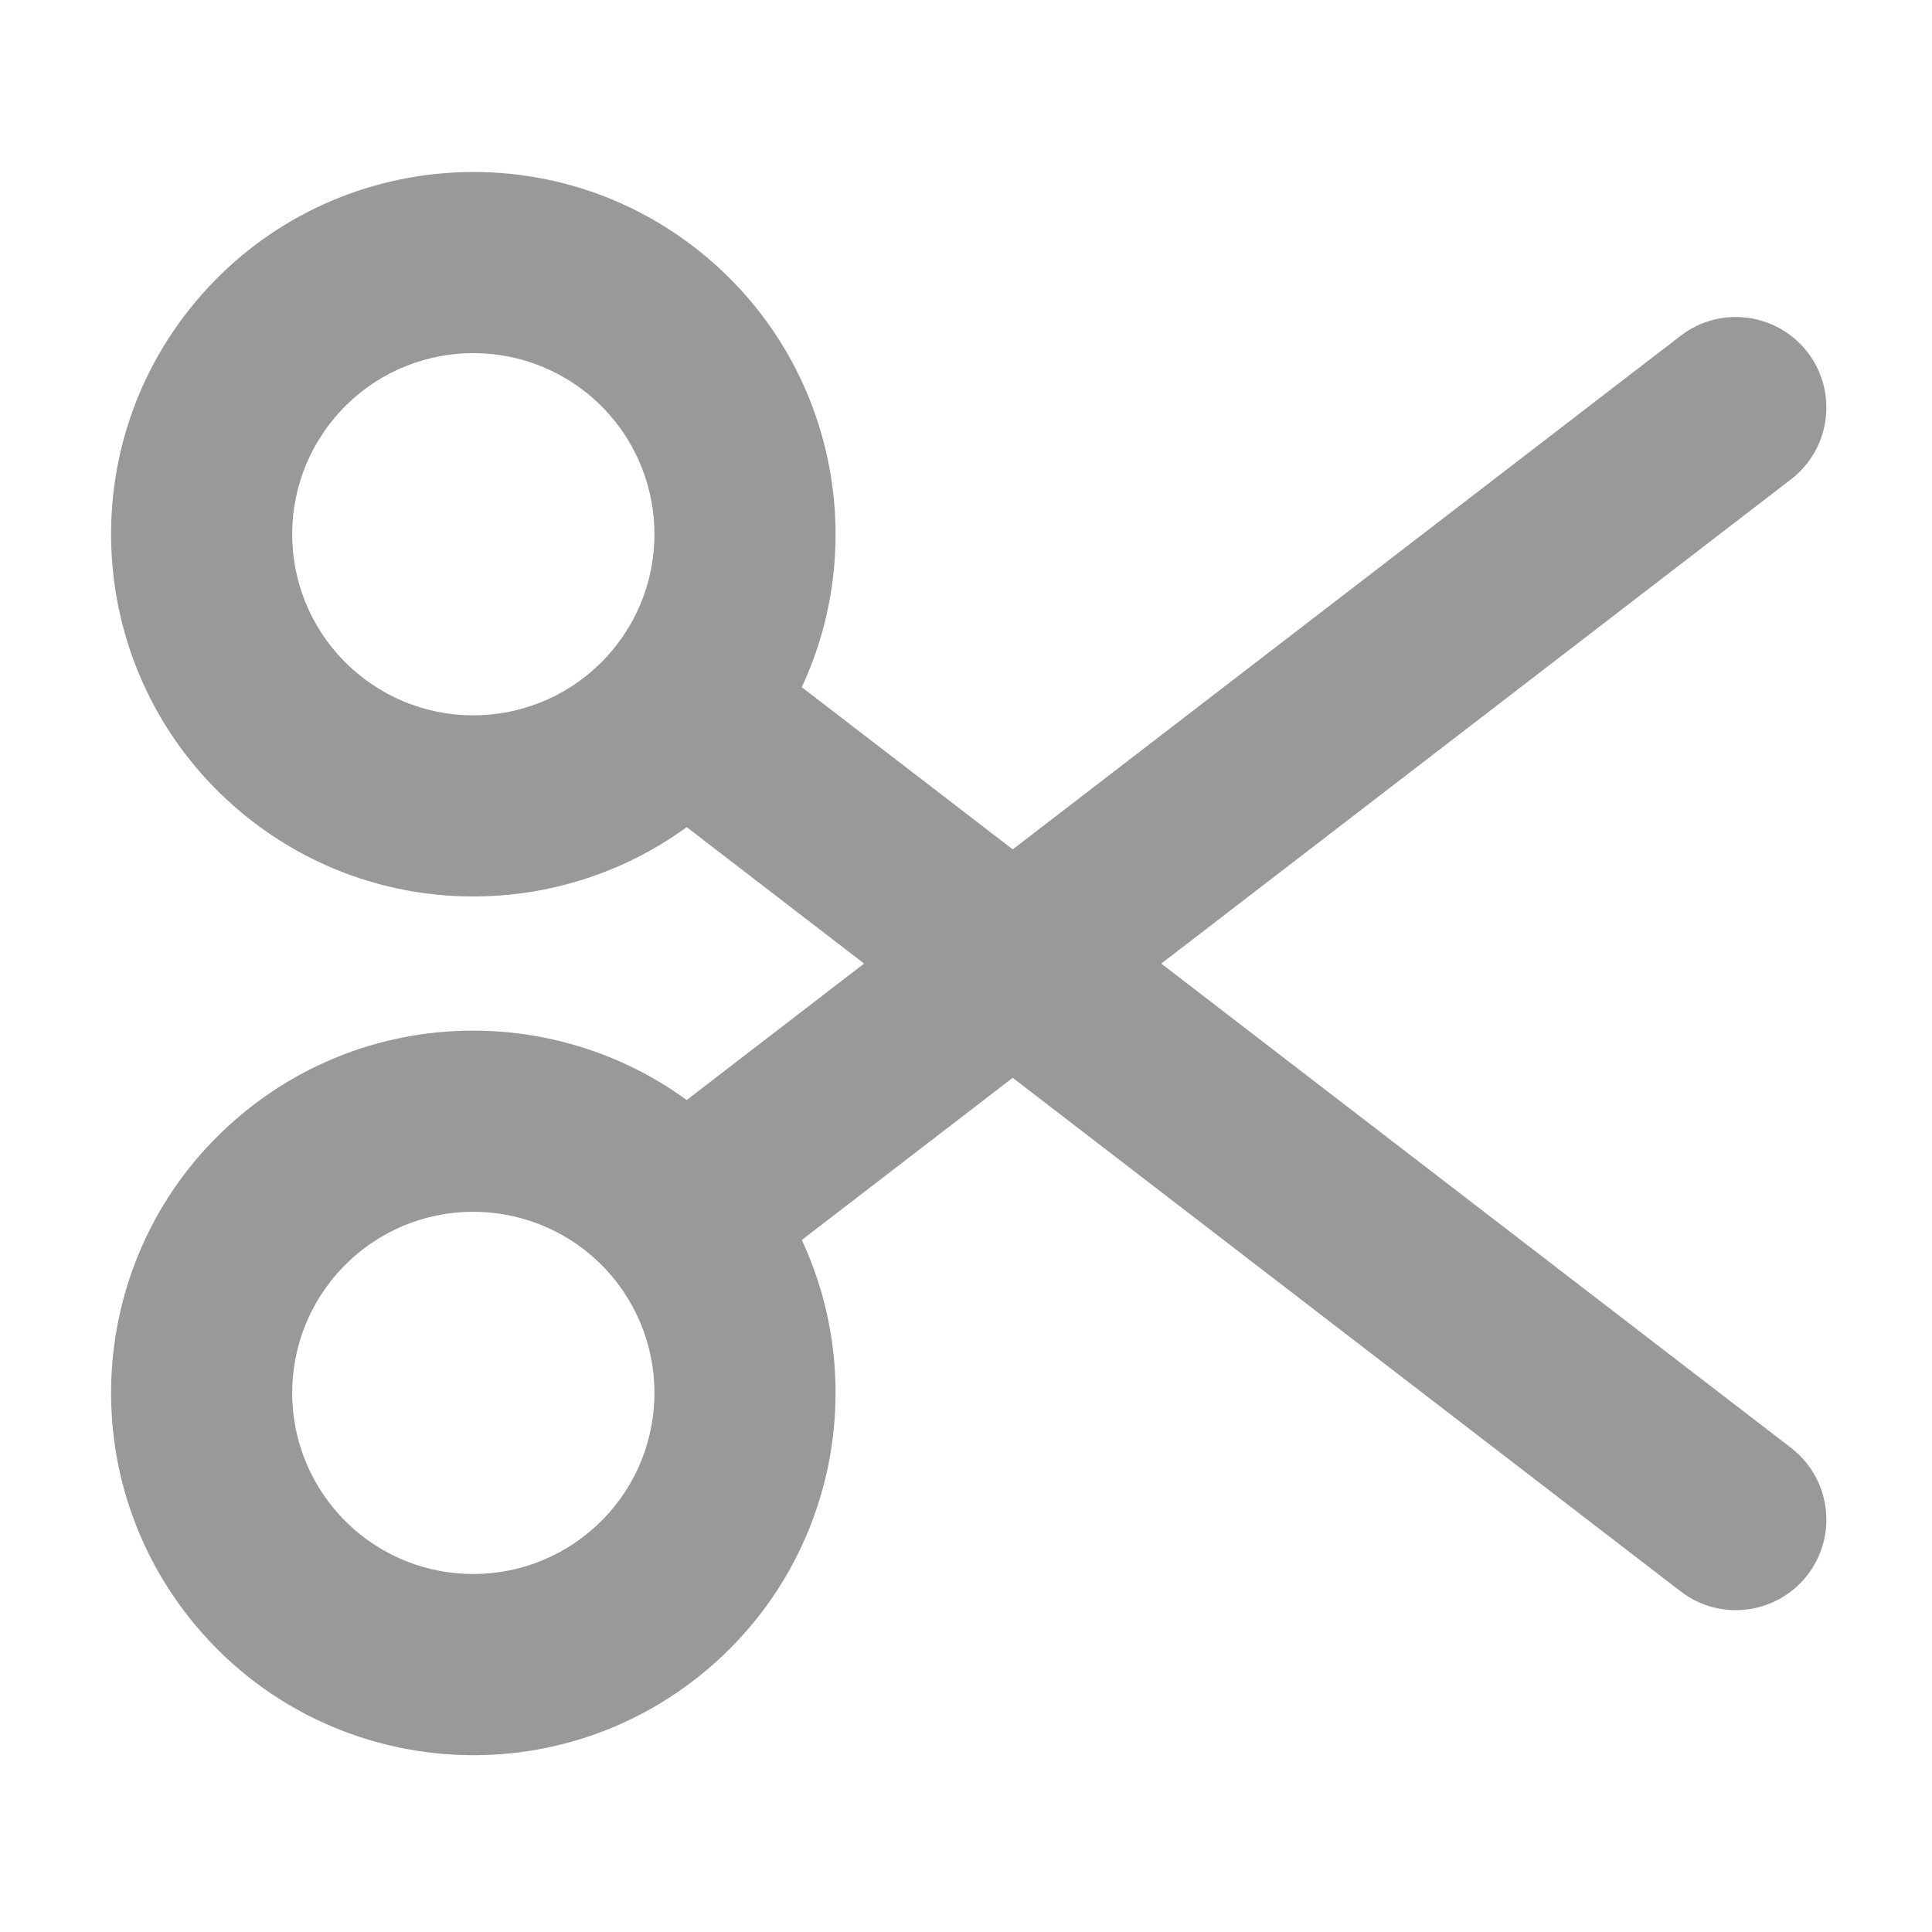 <svg width="16" height="16" viewBox="0 0 16 16" fill="none" xmlns="http://www.w3.org/2000/svg">
    <path fill-rule="evenodd" clip-rule="evenodd"
        d="M14.832 11.99C15.161 12.243 15.222 12.713 14.97 13.042C14.717 13.37 14.246 13.432 13.918 13.179L8.387 8.926L6.64 10.269C7.2 11.469 6.911 12.942 5.848 13.834C4.579 14.899 2.687 14.733 1.622 13.464C0.557 12.194 0.722 10.302 1.991 9.237C3.07 8.332 4.598 8.316 5.687 9.11L7.156 7.98L5.687 6.85C4.598 7.644 3.07 7.627 1.991 6.722C0.722 5.657 0.557 3.765 1.622 2.496C2.687 1.227 4.579 1.061 5.848 2.126C6.911 3.018 7.2 4.49 6.64 5.691L8.387 7.034L13.918 2.781C14.246 2.528 14.717 2.59 14.97 2.918C15.222 3.246 15.161 3.717 14.832 3.97L9.617 7.98L14.832 11.99ZM2.956 5.573C3.59 6.106 4.536 6.023 5.069 5.388C5.601 4.754 5.519 3.808 4.884 3.275C4.249 2.743 3.303 2.826 2.771 3.46C2.238 4.095 2.321 5.041 2.956 5.573ZM2.956 10.386C3.59 9.854 4.536 9.937 5.069 10.571C5.601 11.206 5.519 12.152 4.884 12.684C4.249 13.217 3.303 13.134 2.771 12.5C2.238 11.865 2.321 10.919 2.956 10.386Z"
        fill="#999999" />
</svg>